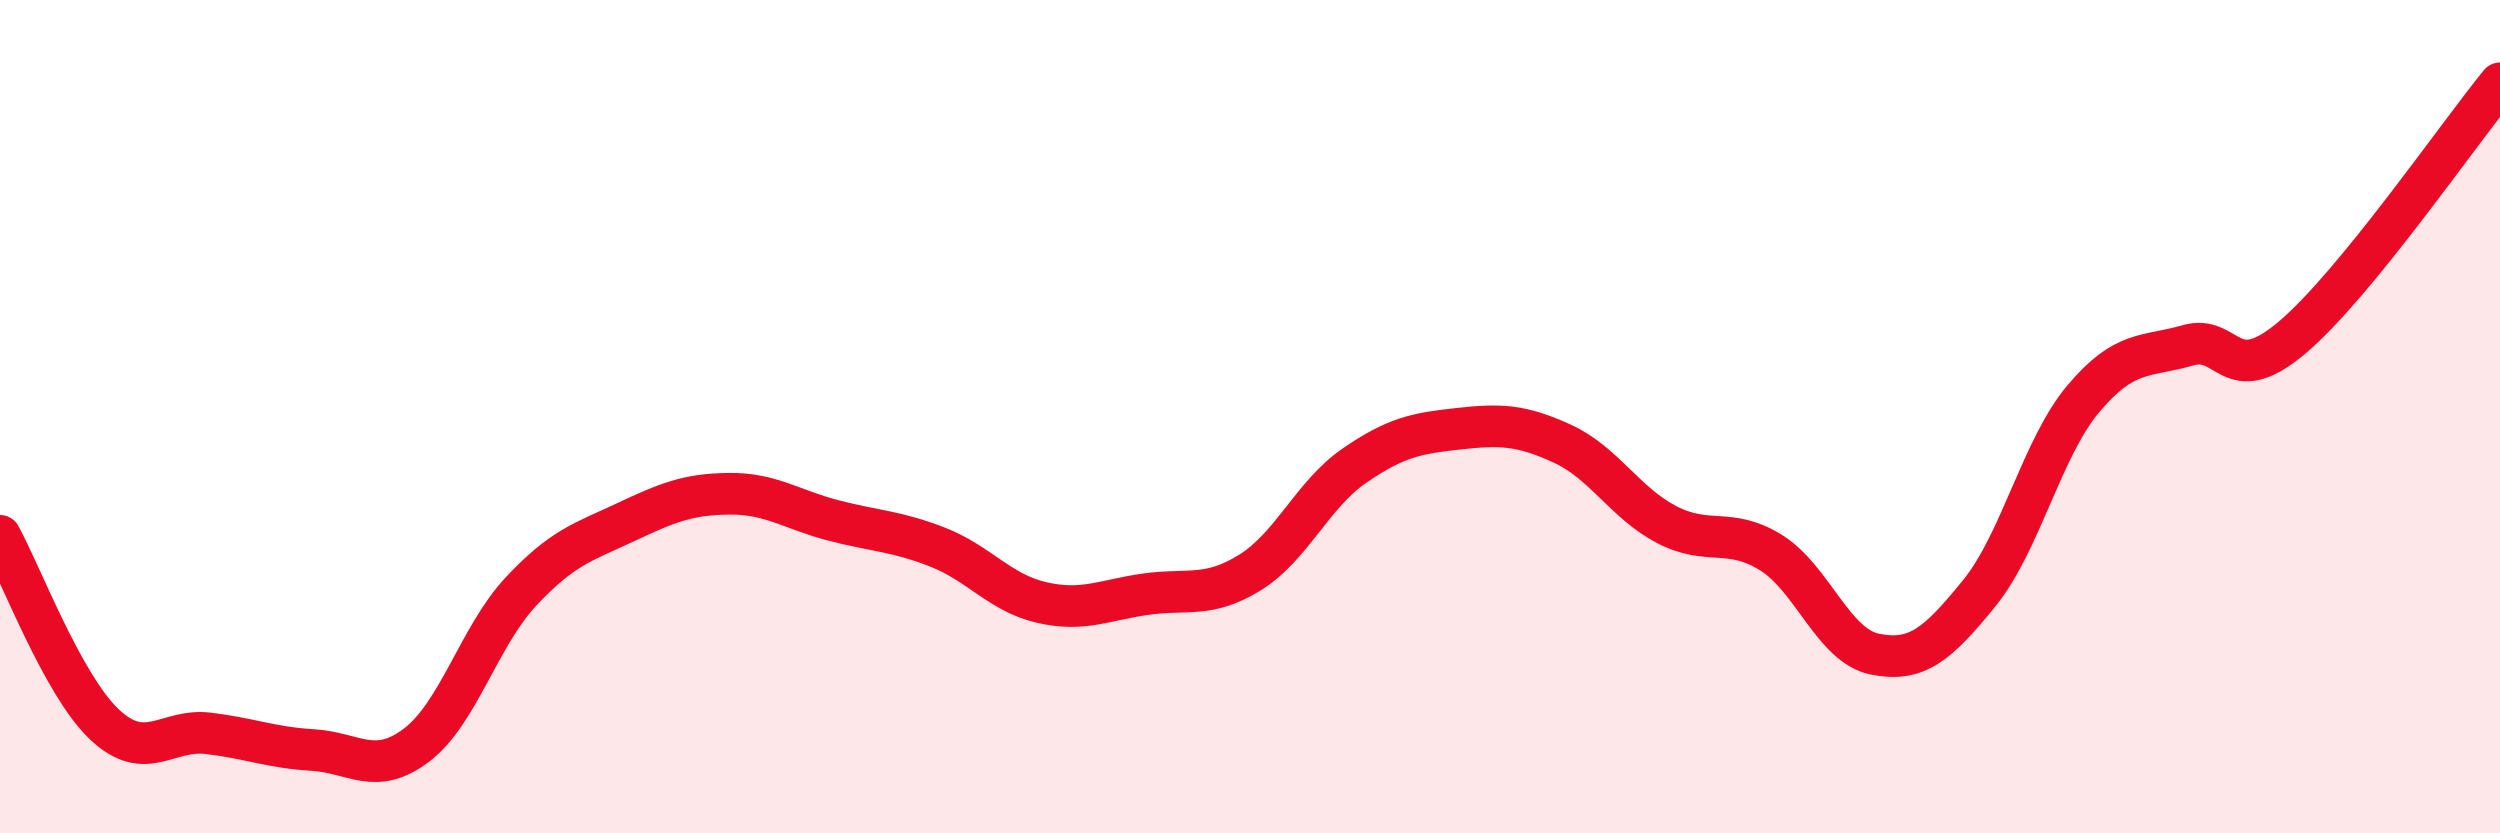 
    <svg width="60" height="20" viewBox="0 0 60 20" xmlns="http://www.w3.org/2000/svg">
      <path
        d="M 0,12.86 C 0.5,13.76 1.5,16.43 2.5,17.38 C 3.5,18.33 4,17.48 5,17.6 C 6,17.72 6.5,17.94 7.5,18 C 8.5,18.06 9,18.64 10,17.88 C 11,17.12 11.5,15.27 12.5,14.2 C 13.5,13.13 14,13.01 15,12.54 C 16,12.07 16.5,11.86 17.5,11.85 C 18.5,11.84 19,12.23 20,12.49 C 21,12.75 21.5,12.74 22.5,13.13 C 23.5,13.52 24,14.23 25,14.46 C 26,14.69 26.5,14.4 27.5,14.26 C 28.5,14.12 29,14.36 30,13.74 C 31,13.12 31.5,11.87 32.5,11.18 C 33.5,10.49 34,10.4 35,10.29 C 36,10.18 36.5,10.19 37.5,10.65 C 38.5,11.11 39,12.07 40,12.59 C 41,13.11 41.5,12.64 42.5,13.26 C 43.5,13.88 44,15.5 45,15.7 C 46,15.9 46.5,15.47 47.5,14.24 C 48.5,13.01 49,10.76 50,9.57 C 51,8.38 51.5,8.58 52.5,8.29 C 53.5,8 53.5,9.37 55,8.11 C 56.5,6.85 59,3.22 60,2L60 20L0 20Z"
        fill="#EB0A25"
        opacity="0.1"
        stroke-linecap="round"
        stroke-linejoin="round"
      />
      <path
        d="M 0,12.86 C 0.5,13.76 1.5,16.43 2.5,17.38 C 3.5,18.33 4,17.48 5,17.6 C 6,17.72 6.5,17.94 7.5,18 C 8.5,18.06 9,18.64 10,17.88 C 11,17.12 11.5,15.27 12.5,14.2 C 13.5,13.13 14,13.01 15,12.54 C 16,12.07 16.5,11.86 17.5,11.85 C 18.5,11.84 19,12.23 20,12.49 C 21,12.75 21.5,12.74 22.5,13.13 C 23.5,13.52 24,14.23 25,14.46 C 26,14.69 26.5,14.4 27.5,14.26 C 28.5,14.12 29,14.36 30,13.74 C 31,13.12 31.5,11.87 32.5,11.18 C 33.5,10.49 34,10.4 35,10.29 C 36,10.18 36.5,10.19 37.5,10.65 C 38.5,11.11 39,12.07 40,12.59 C 41,13.11 41.5,12.64 42.5,13.26 C 43.5,13.88 44,15.5 45,15.7 C 46,15.9 46.5,15.47 47.5,14.24 C 48.5,13.01 49,10.76 50,9.57 C 51,8.38 51.5,8.58 52.5,8.29 C 53.5,8 53.5,9.37 55,8.11 C 56.5,6.85 59,3.22 60,2"
        stroke="#EB0A25"
        stroke-width="1"
        fill="none"
        stroke-linecap="round"
        stroke-linejoin="round"
      />
    </svg>
  
